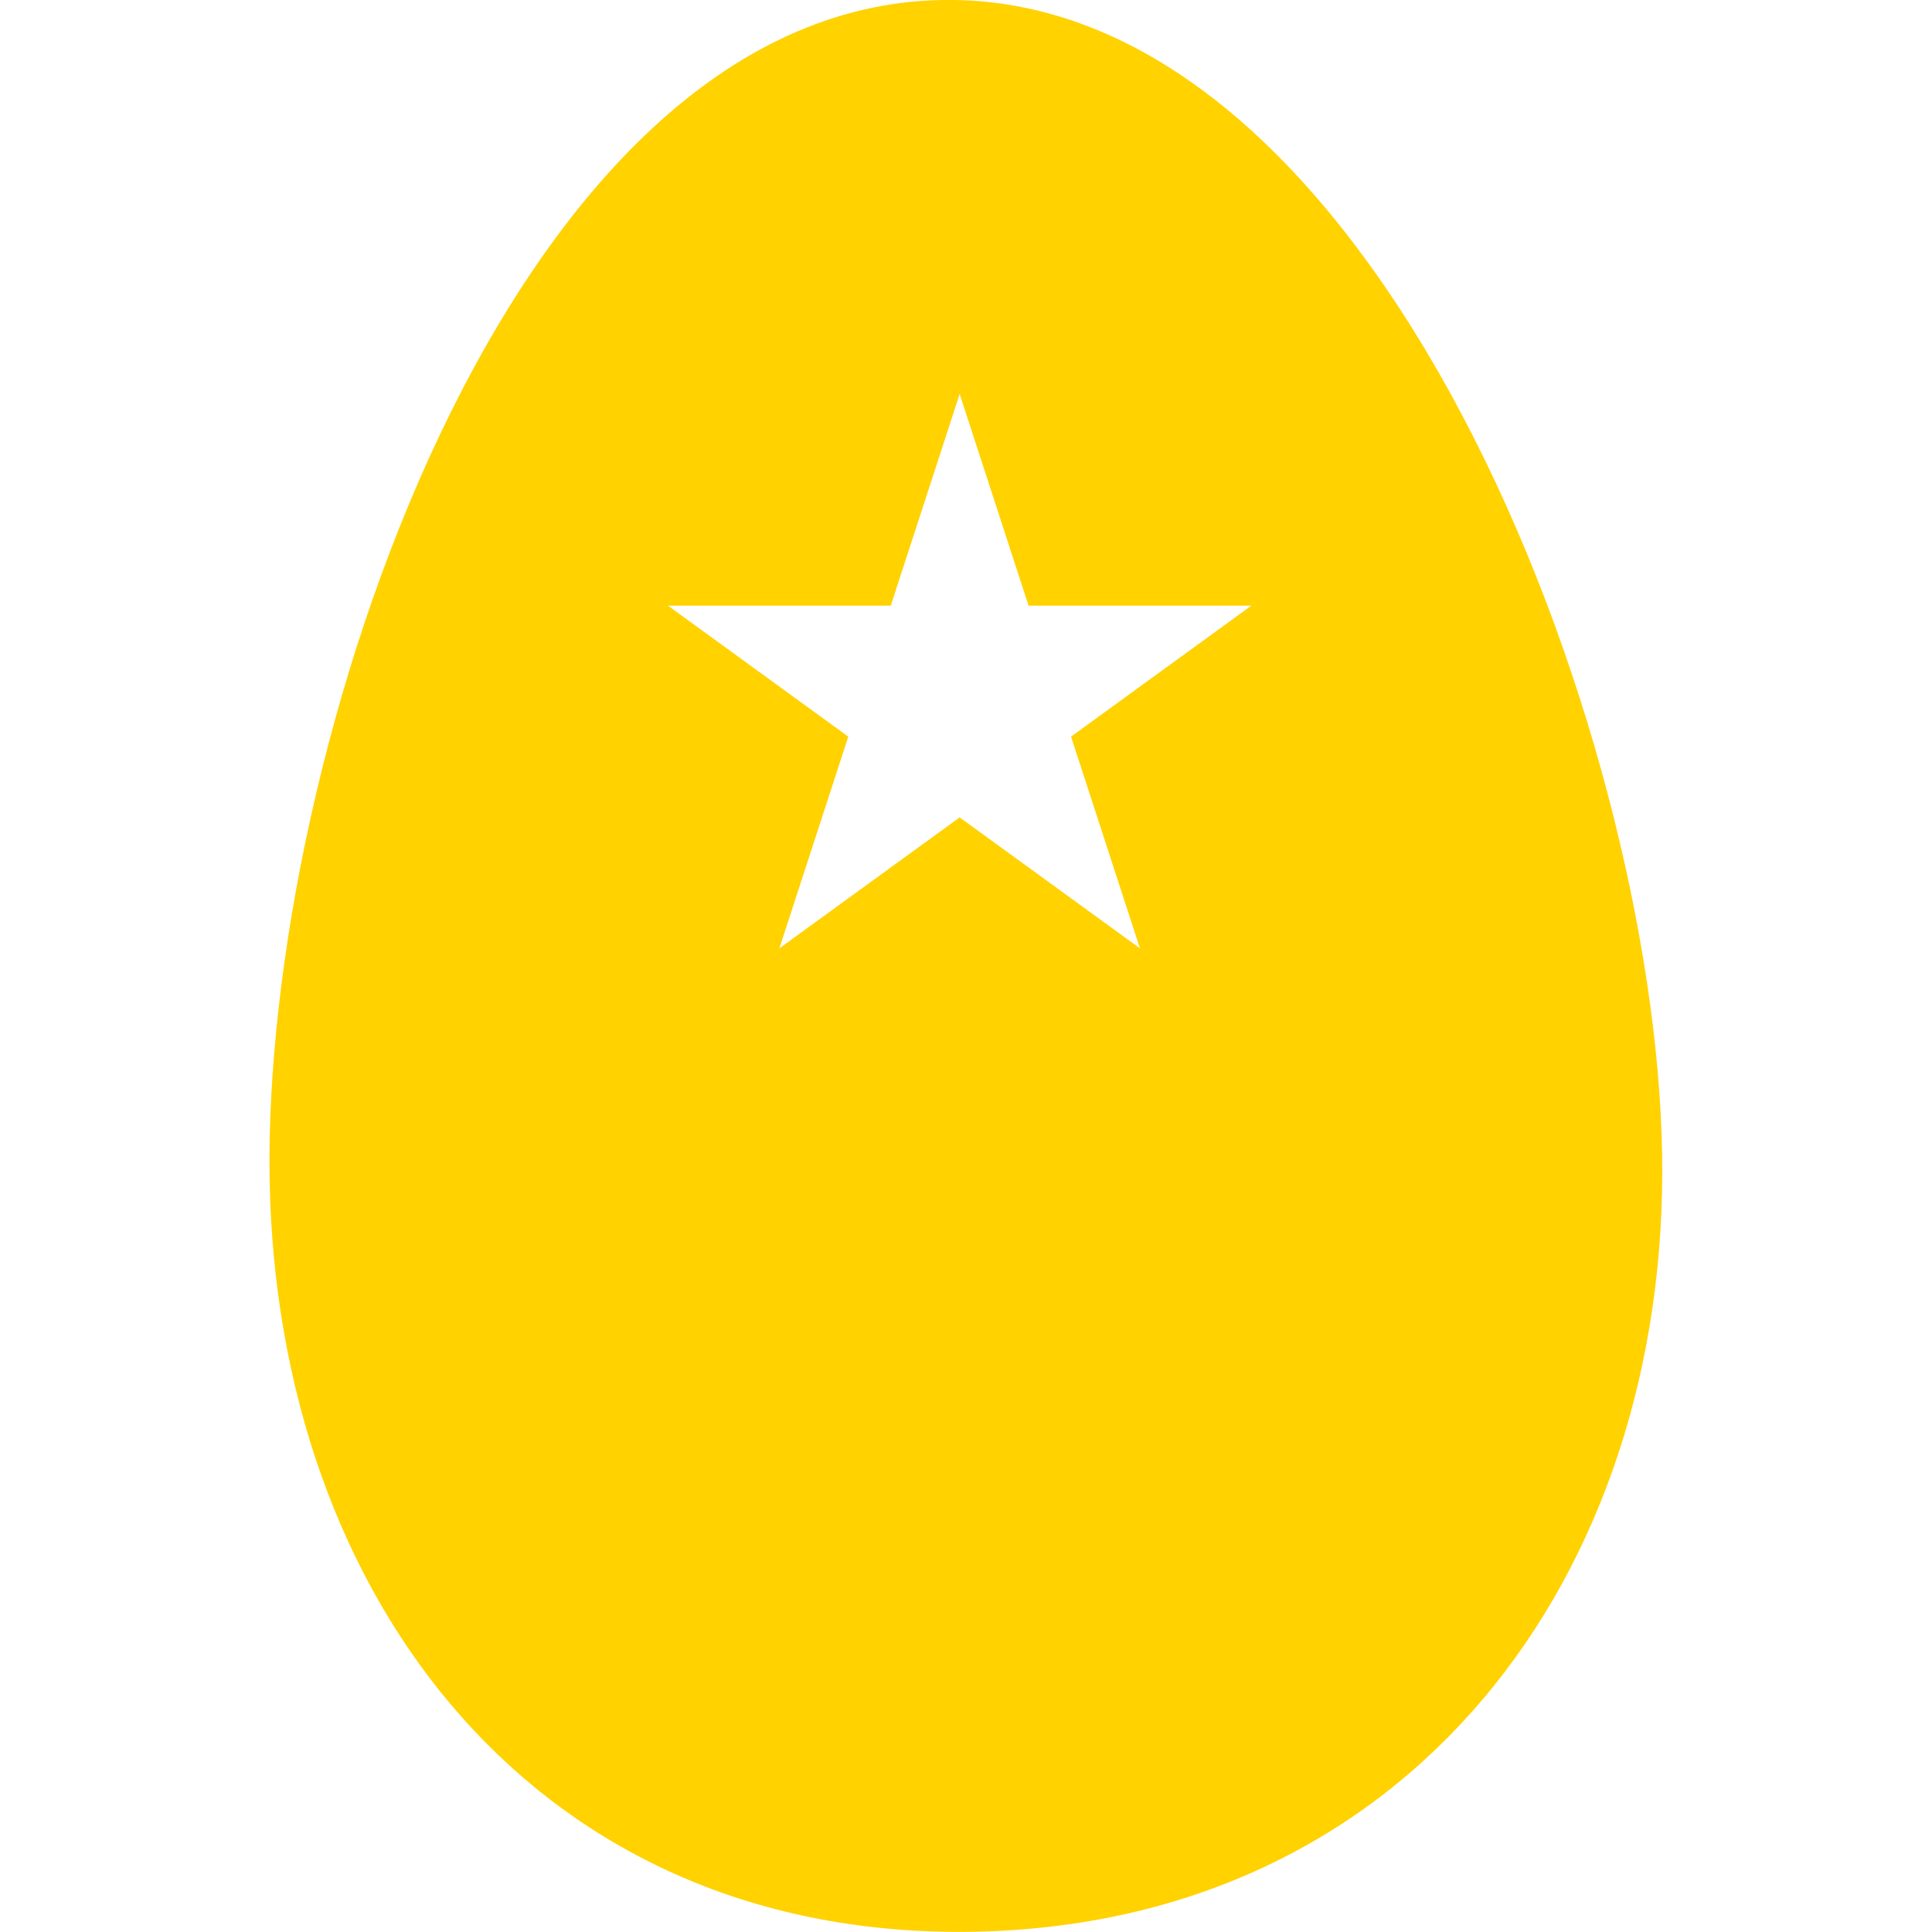 <svg viewBox="0 0 70.08 70.08" xmlns="http://www.w3.org/2000/svg" data-name="Layer 2" id="Layer_2">
  <defs>
    <style>
      .cls-1 {
        fill: none;
      }

      .cls-2 {
        fill: #ffd200;
      }
    </style>
  </defs>
  <g data-name="Layer 1" id="Layer_1-2">
    <rect height="70.08" width="70.08" y="0" class="cls-1"></rect>
    <path d="M34.16,0C18.4.29,9.53,27.44,9.78,42.77c.26,15.33,9.79,27.59,25.55,27.3,15.76-.29,25.22-12.89,24.96-28.22C60.04,26.52,49.92-.29,34.16,0ZM41.35,34.4l-6.54-4.75-6.54,4.75,2.5-7.68-6.54-4.75h8.08l2.5-7.68,2.5,7.68h8.08l-6.54,4.75,2.5,7.68Z" class="cls-2"></path>
  </g>
</svg>